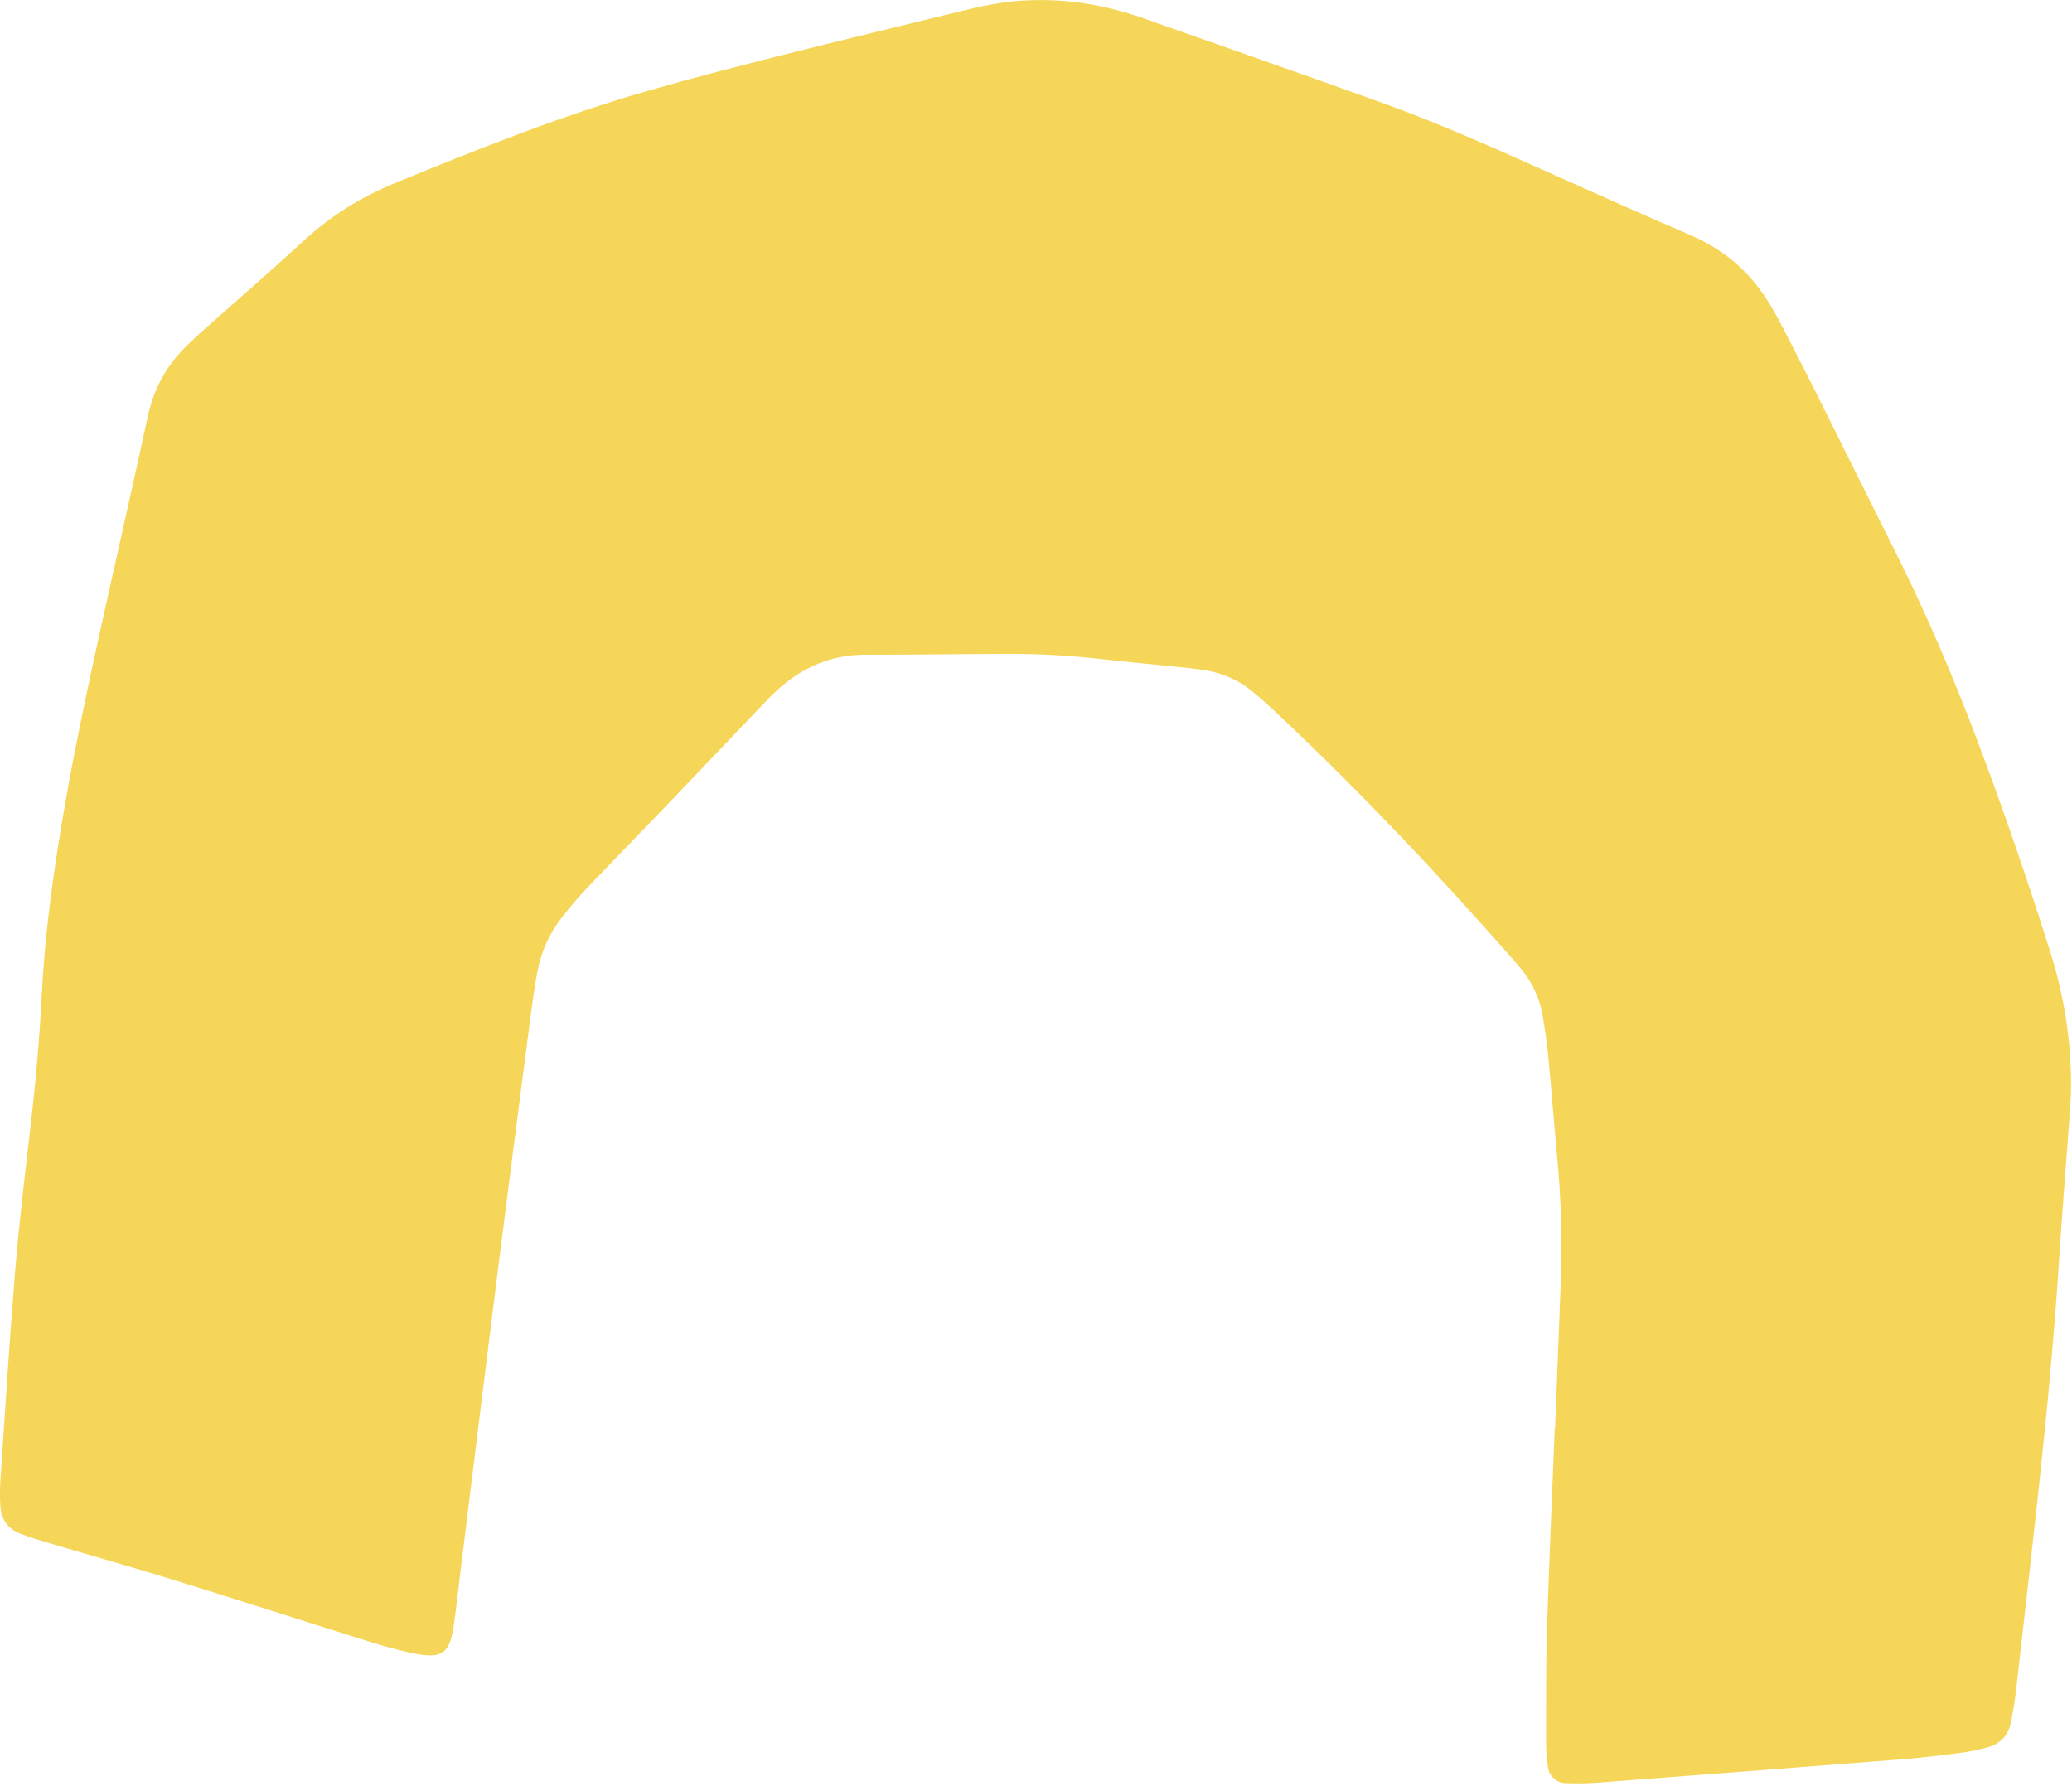 <svg xmlns="http://www.w3.org/2000/svg" width="644" height="555" fill="none" viewBox="0 0 644 555"><g clip-path="url(#clip0_1500_1607)"><path fill="#F6D658" d="M483.34 443.89c.57-14.7 1.14-29.4 1.72-44.11.53-13.44.2-26.86-1.08-40.26-1-10.51-1.78-21.03-2.79-31.54-.4-4.13-1.04-8.25-1.73-12.35-.92-5.48-3.24-10.35-6.81-14.61-.82-.98-1.63-1.97-2.48-2.93-23.46-26.68-47.82-52.5-73.73-76.81-2.33-2.19-4.72-4.32-7.18-6.36-4.28-3.55-9.22-5.71-14.71-6.6-1.89-.31-3.8-.55-5.71-.75-8.91-.92-17.83-1.74-26.73-2.74-9.55-1.08-19.13-1.62-28.73-1.6-14.71.03-29.43.31-44.14.26-10.83-.04-19.95 3.9-27.79 11.12-2.11 1.95-4.07 4.07-6.06 6.15-9.28 9.72-18.52 19.46-27.81 29.16-8.63 9.01-17.34 17.94-25.94 26.97-2.42 2.54-4.63 5.29-6.82 8.05-4.05 5.1-6.68 10.9-7.84 17.31-.8 4.4-1.45 8.84-2.03 13.28-3.46 26.64-6.93 53.29-10.29 79.95-3.88 30.78-7.66 61.58-11.47 92.37-.71 5.71-1.31 11.44-2.12 17.14-1.3 9.1-3.66 10.77-12.96 8.83-4.69-.98-9.31-2.31-13.89-3.74-20.15-6.31-40.24-12.8-60.4-19.05-12.52-3.88-25.15-7.42-37.72-11.15-3.37-1-6.76-1.98-10.02-3.28-3.54-1.42-5.62-4.25-5.93-8.07-.23-2.86-.2-5.76 0-8.62 1.47-21.7 2.8-43.41 4.58-65.09 1.21-14.66 2.97-29.27 4.67-43.89 1.59-13.67 2.86-27.35 3.54-41.1.95-19.19 3.58-38.21 6.81-57.14 4.2-24.61 9.69-48.95 15.1-73.3 3.67-16.55 7.47-33.07 11.01-49.65 1.87-8.74 5.83-16.19 12.26-22.34 1.39-1.33 2.75-2.68 4.18-3.96 10.75-9.57 21.64-18.99 32.23-28.73 8.36-7.68 17.72-13.49 28.22-17.8 25.76-10.56 51.6-20.91 78.38-28.61 13.52-3.89 27.15-7.42 40.79-10.87 18.92-4.78 37.89-9.32 56.84-13.98 6.22-1.53 12.47-2.87 18.89-3.26 9.65-.59 19.18.28 28.54 2.72 2.78.73 5.57 1.49 8.28 2.45 25.04 8.83 50.1 17.58 75.08 26.59 16.86 6.08 33.24 13.34 49.59 20.67 15.47 6.93 30.95 13.85 46.51 20.57 10.68 4.61 18.84 11.91 24.72 21.85 1.47 2.48 2.83 5.01 4.15 7.57 3.23 6.25 6.45 12.51 9.6 18.8 8.3 16.59 16.51 33.23 24.83 49.81 9.62 19.18 18.05 38.87 25.62 58.94 8.13 21.55 15.61 43.34 22.55 65.3 4.47 14.14 6.8 28.61 6.55 43.46-.06 3.51-.36 7.02-.62 10.53-.99 13.72-2.11 27.43-2.99 41.15-1.5 23.31-3.66 46.56-6.16 69.77-2.29 21.31-4.73 42.6-7.16 63.89-.43 3.81-1 7.62-1.79 11.36-.78 3.71-3.15 6.3-6.82 7.37-2.75.8-5.59 1.41-8.43 1.78-6.02.79-12.06 1.53-18.12 2.01-31.89 2.51-63.78 4.94-95.68 7.35-3.18.24-6.39.22-9.57.08-2.58-.11-4.87-2.31-5.2-4.86-.33-2.53-.58-5.09-.58-7.63.02-11.83-.09-23.67.28-35.5.64-20.78 1.59-41.55 2.41-62.33h.1Z"/></g><defs><clipPath id="clip0_1500_1607"><path fill="#fff" d="M0 0h643.71v554.31H0z"/></clipPath></defs></svg>